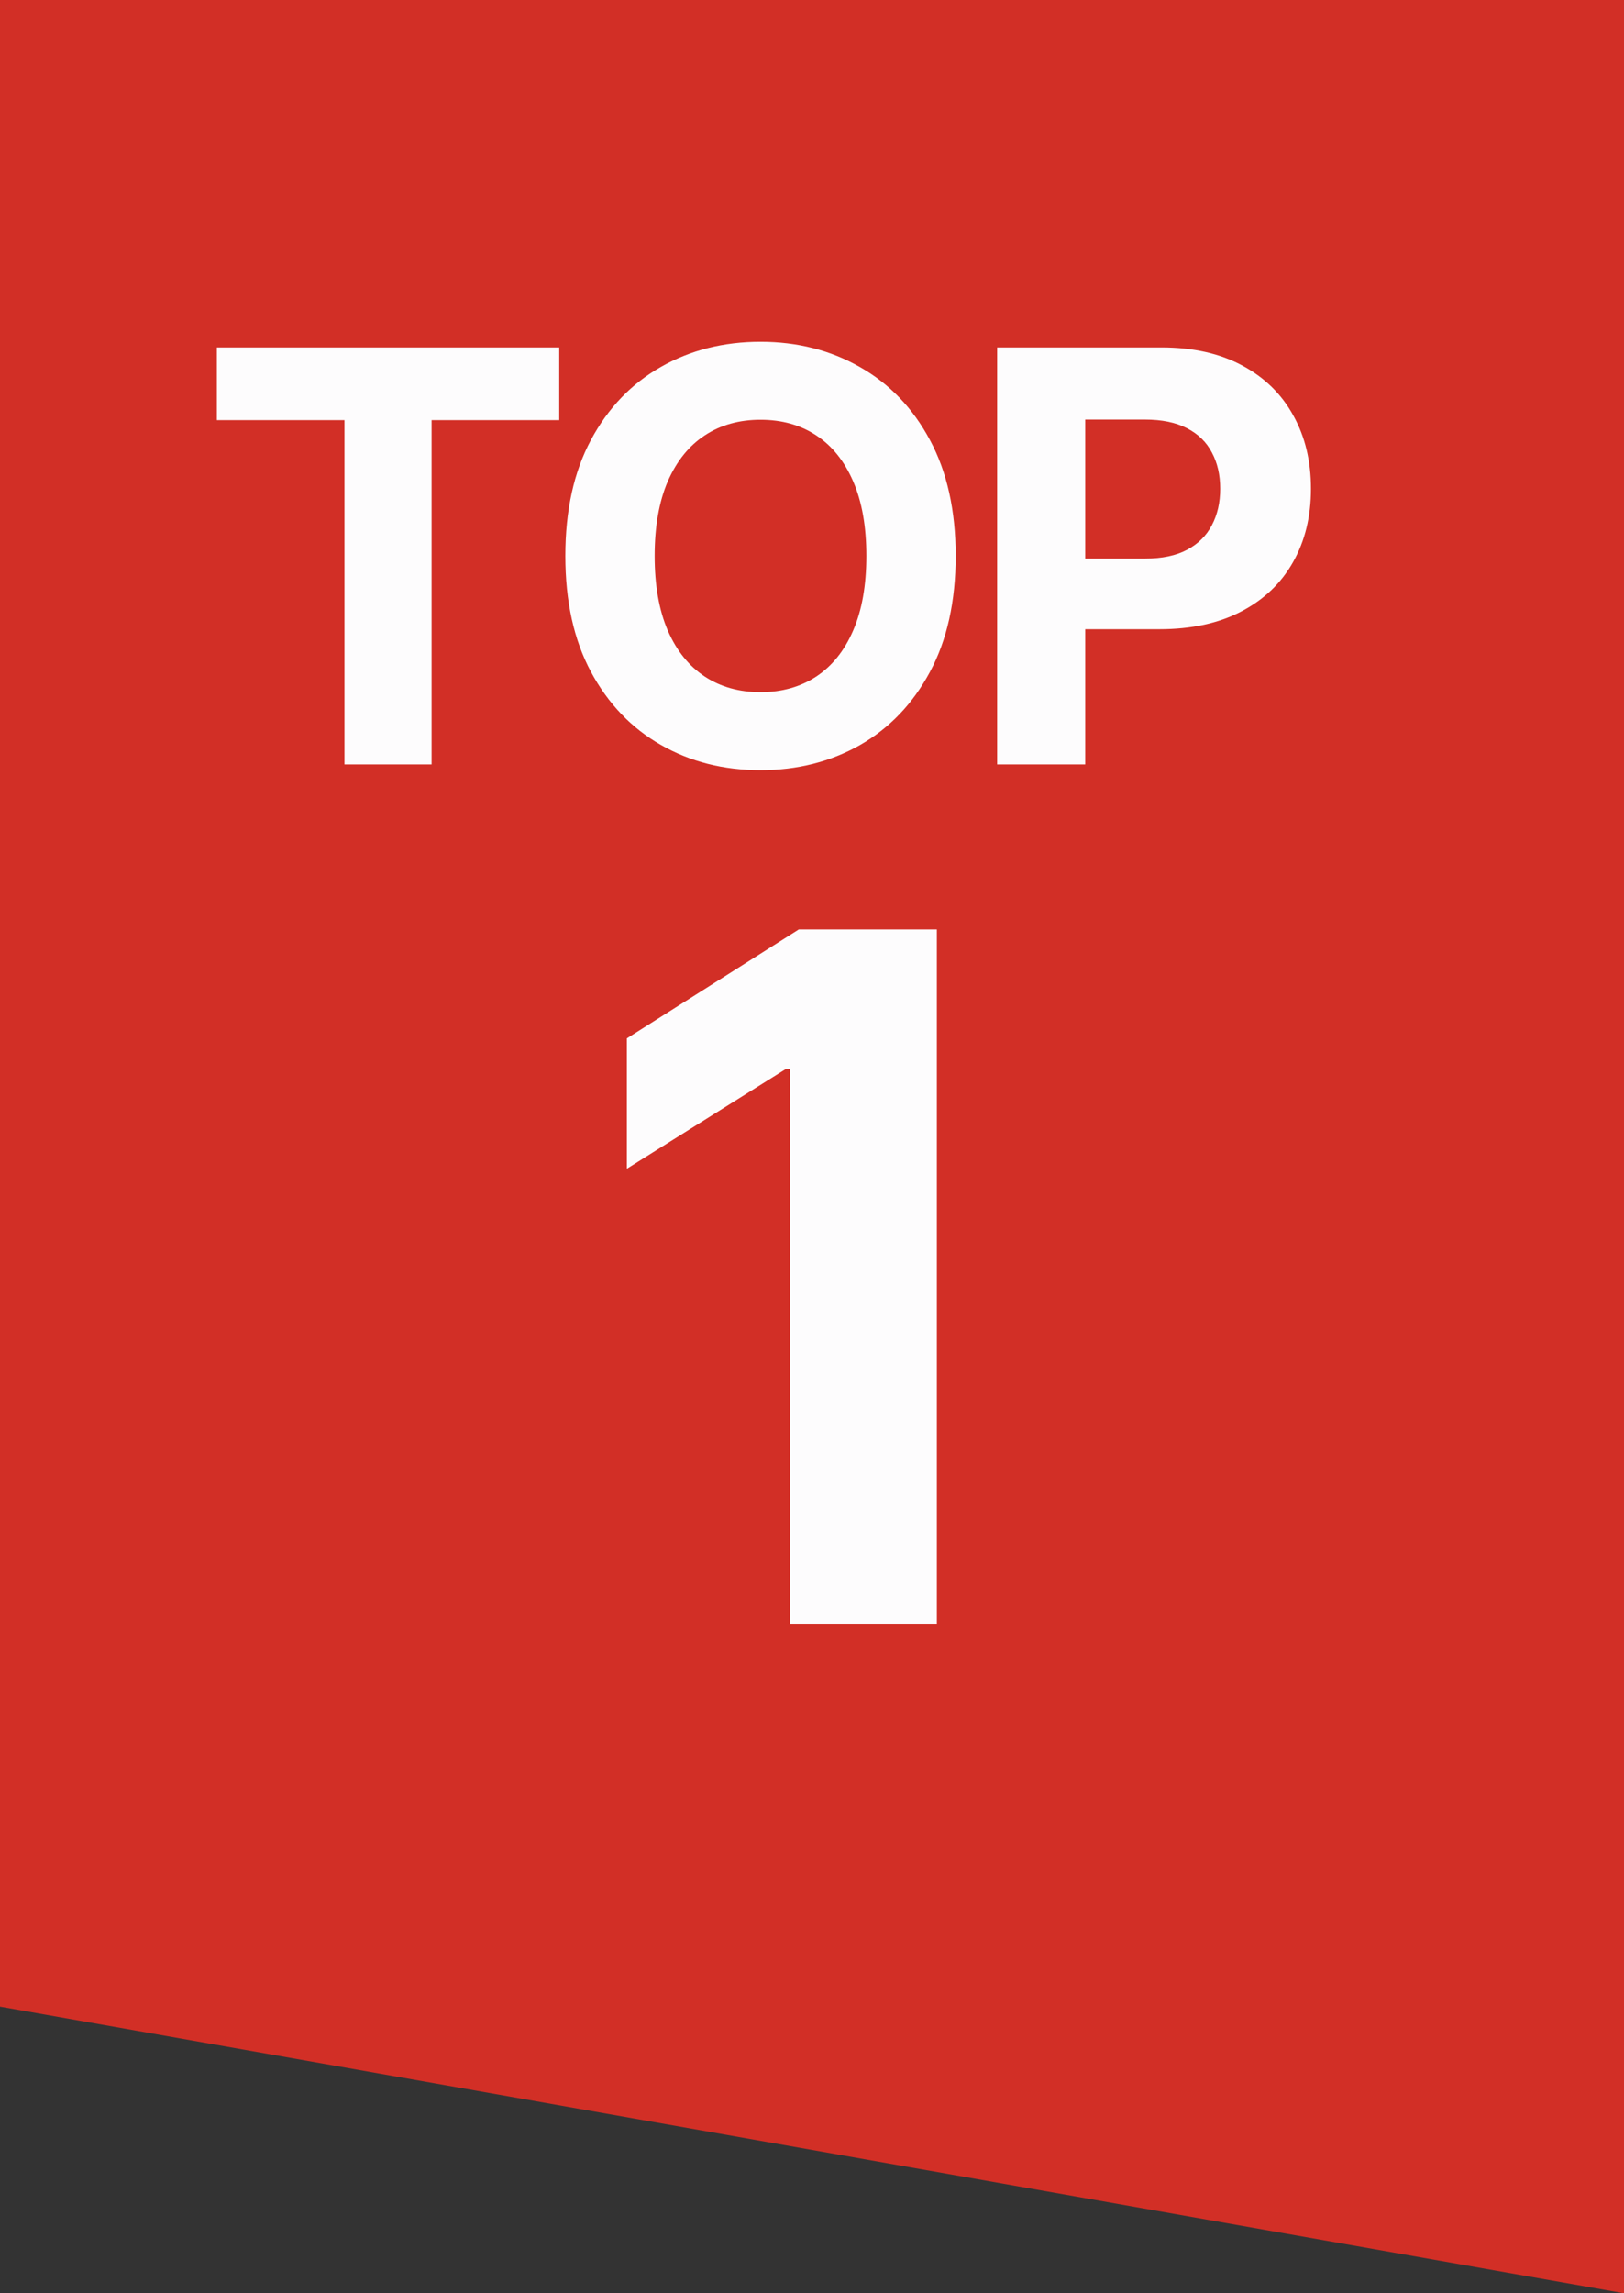 <svg width="17" height="24" viewBox="0 0 17 24" fill="none" xmlns="http://www.w3.org/2000/svg">
<rect x="0" y="0" width="17" height="24" fill="#333333" stroke="none"/>
<g clip-path="url(#clip0_389_25921)">
<path d="M0 0H17V24L0 21V0Z" fill="#D22F26"/>
<path d="M2.27 4.397V3.636H5.854V4.397H4.518V8H3.606V4.397H2.27ZM10.004 5.818C10.004 6.294 9.914 6.699 9.734 7.033C9.555 7.366 9.311 7.621 9.001 7.798C8.693 7.972 8.346 8.06 7.961 8.06C7.573 8.06 7.225 7.972 6.917 7.795C6.609 7.619 6.365 7.364 6.186 7.031C6.007 6.697 5.918 6.293 5.918 5.818C5.918 5.342 6.007 4.938 6.186 4.604C6.365 4.27 6.609 4.016 6.917 3.841C7.225 3.665 7.573 3.577 7.961 3.577C8.346 3.577 8.693 3.665 9.001 3.841C9.311 4.016 9.555 4.27 9.734 4.604C9.914 4.938 10.004 5.342 10.004 5.818ZM9.069 5.818C9.069 5.51 9.023 5.25 8.931 5.038C8.84 4.827 8.711 4.666 8.545 4.557C8.379 4.447 8.184 4.393 7.961 4.393C7.738 4.393 7.543 4.447 7.377 4.557C7.211 4.666 7.082 4.827 6.99 5.038C6.899 5.25 6.853 5.51 6.853 5.818C6.853 6.126 6.899 6.386 6.99 6.598C7.082 6.81 7.211 6.97 7.377 7.08C7.543 7.189 7.738 7.244 7.961 7.244C8.184 7.244 8.379 7.189 8.545 7.08C8.711 6.97 8.84 6.81 8.931 6.598C9.023 6.386 9.069 6.126 9.069 5.818ZM10.438 8V3.636H12.159C12.49 3.636 12.772 3.7 13.005 3.826C13.238 3.951 13.416 4.125 13.538 4.348C13.662 4.57 13.723 4.825 13.723 5.115C13.723 5.405 13.661 5.661 13.536 5.882C13.411 6.104 13.23 6.276 12.992 6.4C12.757 6.523 12.471 6.585 12.136 6.585H11.039V5.846H11.987C12.164 5.846 12.311 5.815 12.426 5.754C12.542 5.692 12.629 5.606 12.686 5.496C12.744 5.386 12.773 5.259 12.773 5.115C12.773 4.97 12.744 4.844 12.686 4.736C12.629 4.626 12.542 4.542 12.426 4.482C12.309 4.421 12.162 4.391 11.983 4.391H11.36V8H10.438Z" fill="#FDFCFD"/>
<path d="M9.807 9.727V17H8.27V11.187H8.227L6.562 12.231V10.867L8.362 9.727H9.807Z" fill="#FDFCFD"/>
</g>
<defs>
<clipPath id="clip0_389_25921">
<rect width="17" height="24" fill="white"/>
</clipPath>
</defs>
</svg>
